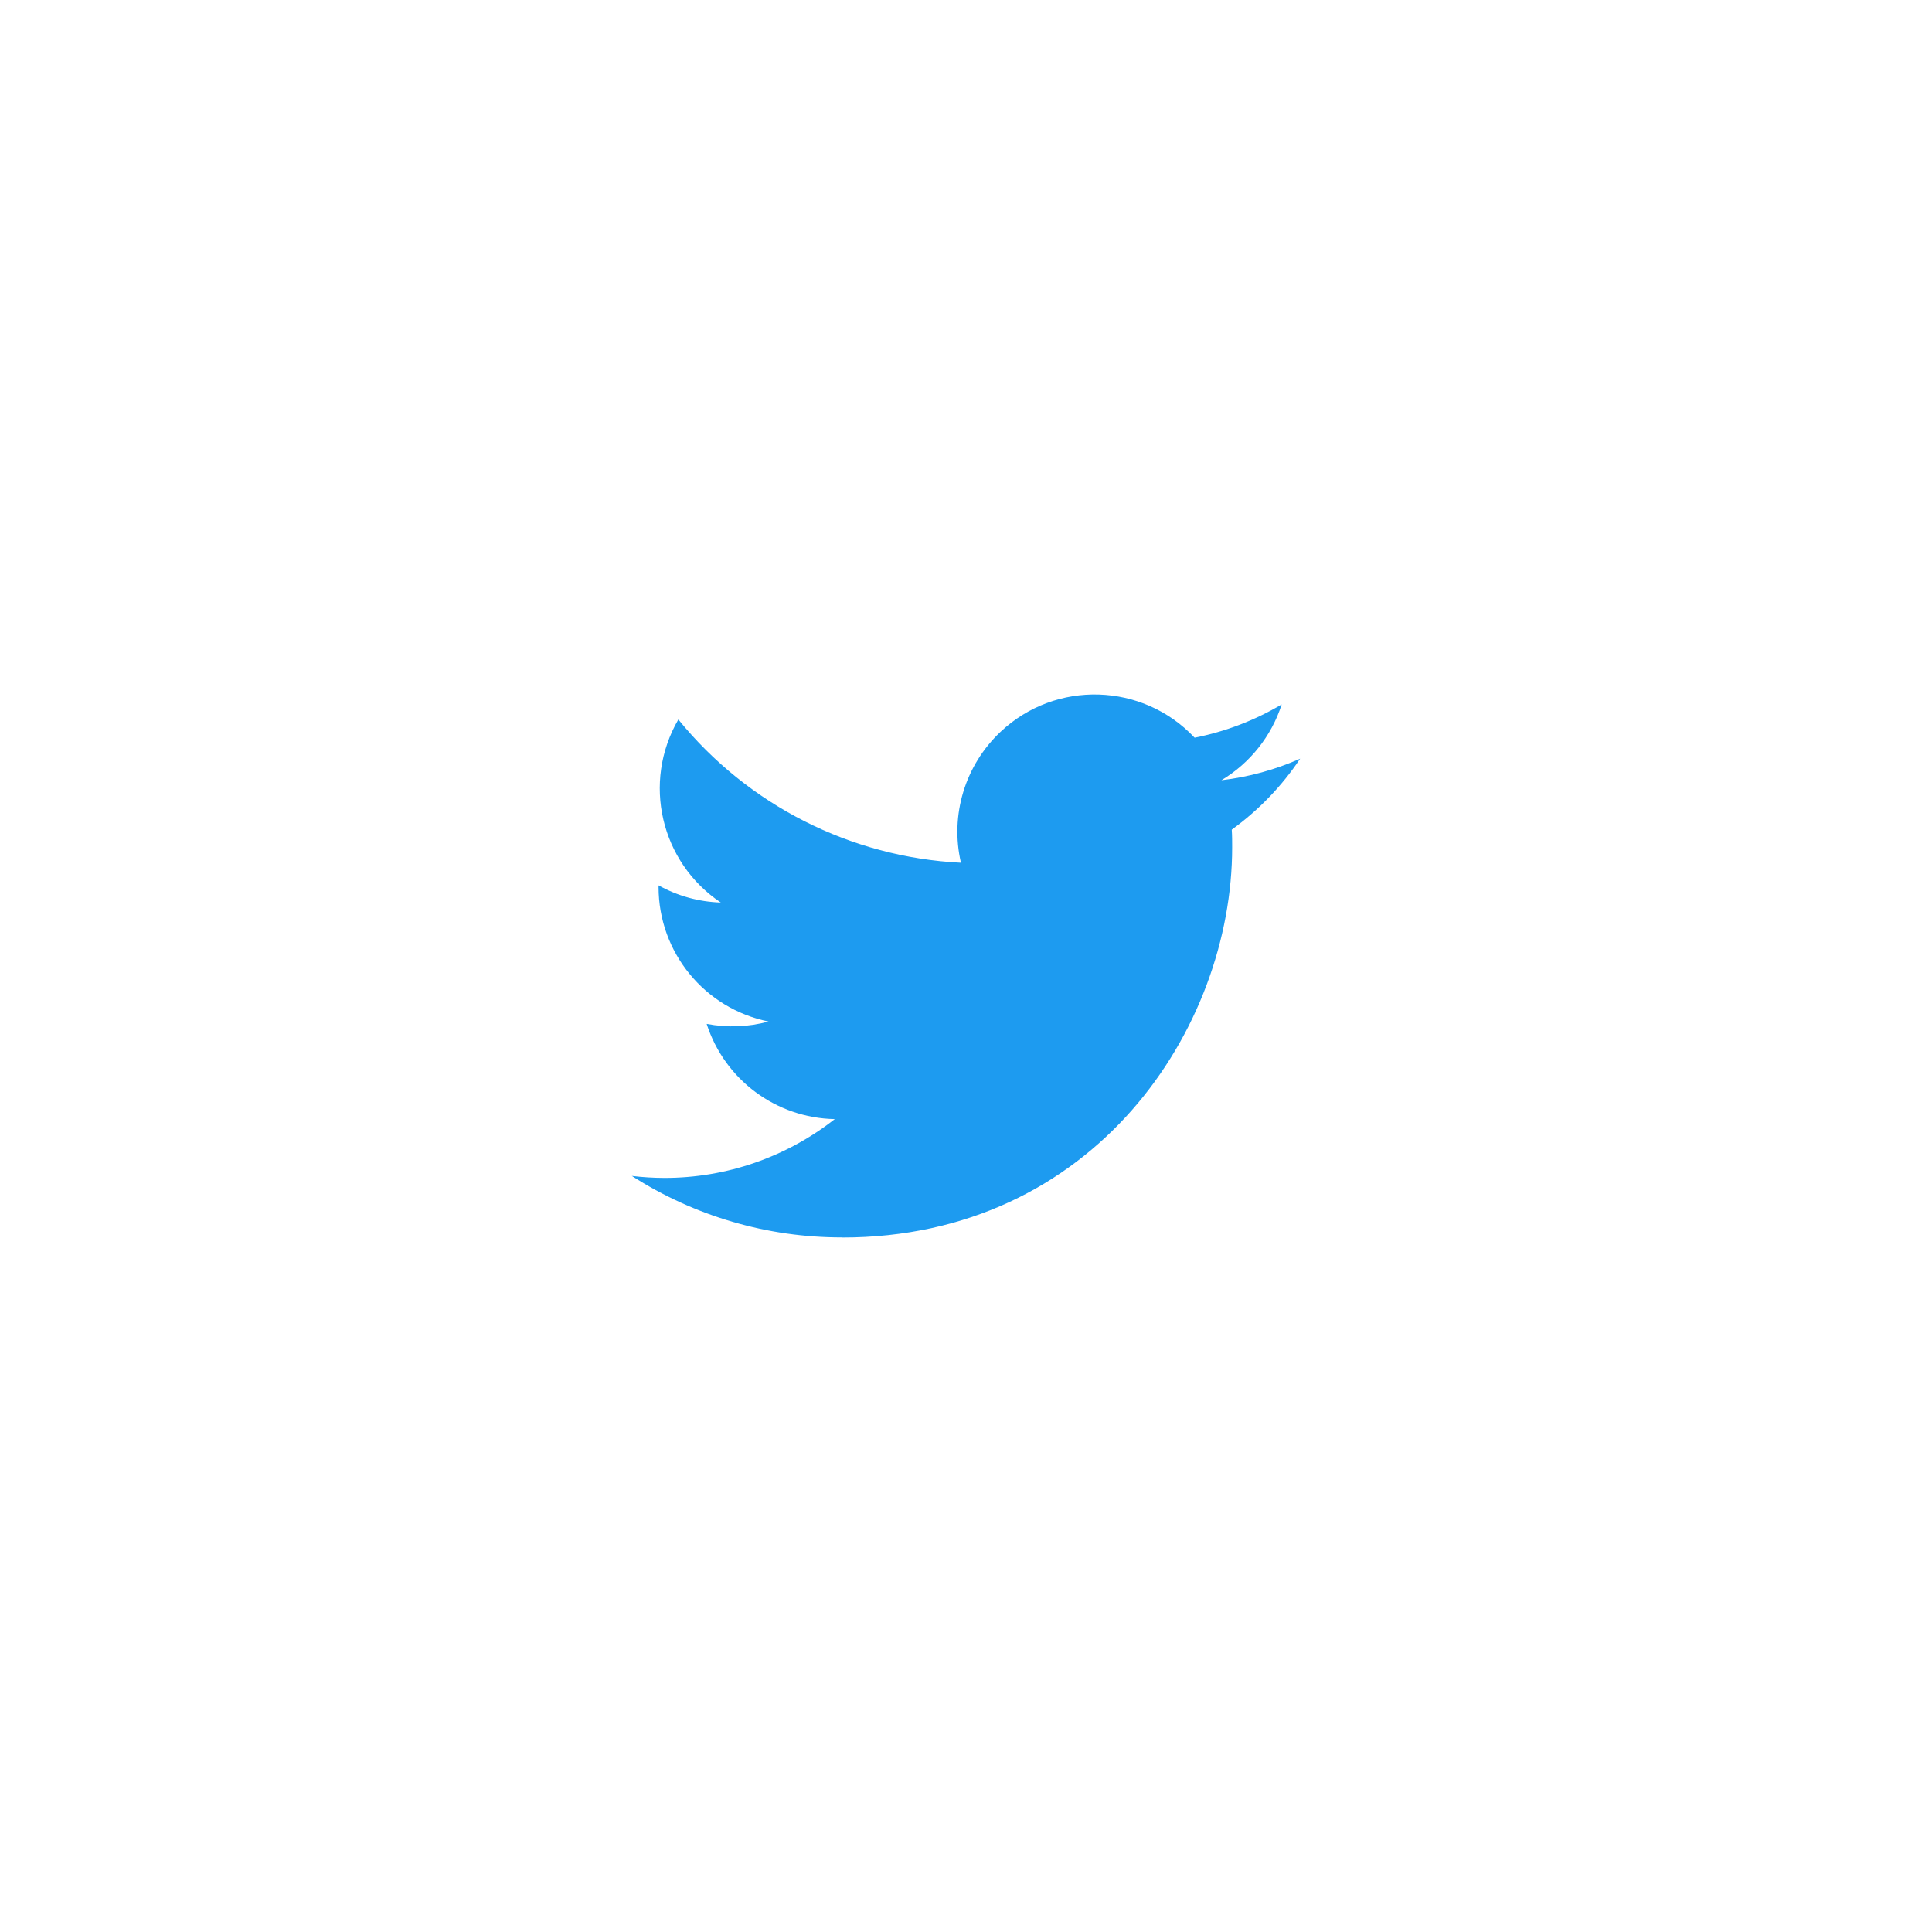 <?xml version="1.0" encoding="UTF-8"?>
<svg xmlns="http://www.w3.org/2000/svg" id="uuid-96ac1e04-0330-4c02-a212-0b49e8296b0a" viewBox="0 0 282.284 282.284">
  <defs>
    <style>.uuid-9610d556-fcad-475e-aa88-f6cb7cbb58b6{fill:#1d9bf0;}</style>
  </defs>
  <path id="uuid-c3041604-9a6b-4321-a1fd-8712bef37447" class="uuid-9610d556-fcad-475e-aa88-f6cb7cbb58b6" d="M179.971,121.221c.059.859.059,1.723.059,2.59,0,26.475-20.155,57.004-57.004,57.004v-.016c-10.886.015-21.547-3.104-30.709-8.984,1.583.189,3.175.286,4.769.289,9.023.009,17.787-3.018,24.881-8.593-8.571-.161-16.093-5.752-18.717-13.913,3.002.578,6.097.461,9.046-.344-9.348-1.888-16.07-10.102-16.073-19.639v-.254c2.786,1.553,5.905,2.413,9.093,2.508-8.804-5.879-11.52-17.59-6.203-26.744,10.173,12.516,25.181,20.125,41.29,20.932-1.615-6.958.593-14.249,5.796-19.142,8.068-7.587,20.759-7.198,28.346.87,4.487-.885,8.789-2.529,12.722-4.863-1.496,4.639-4.626,8.577-8.808,11.081,3.972-.469,7.851-1.532,11.507-3.152-2.69,4.023-6.074,7.534-9.995,10.37Z"></path>
</svg>
